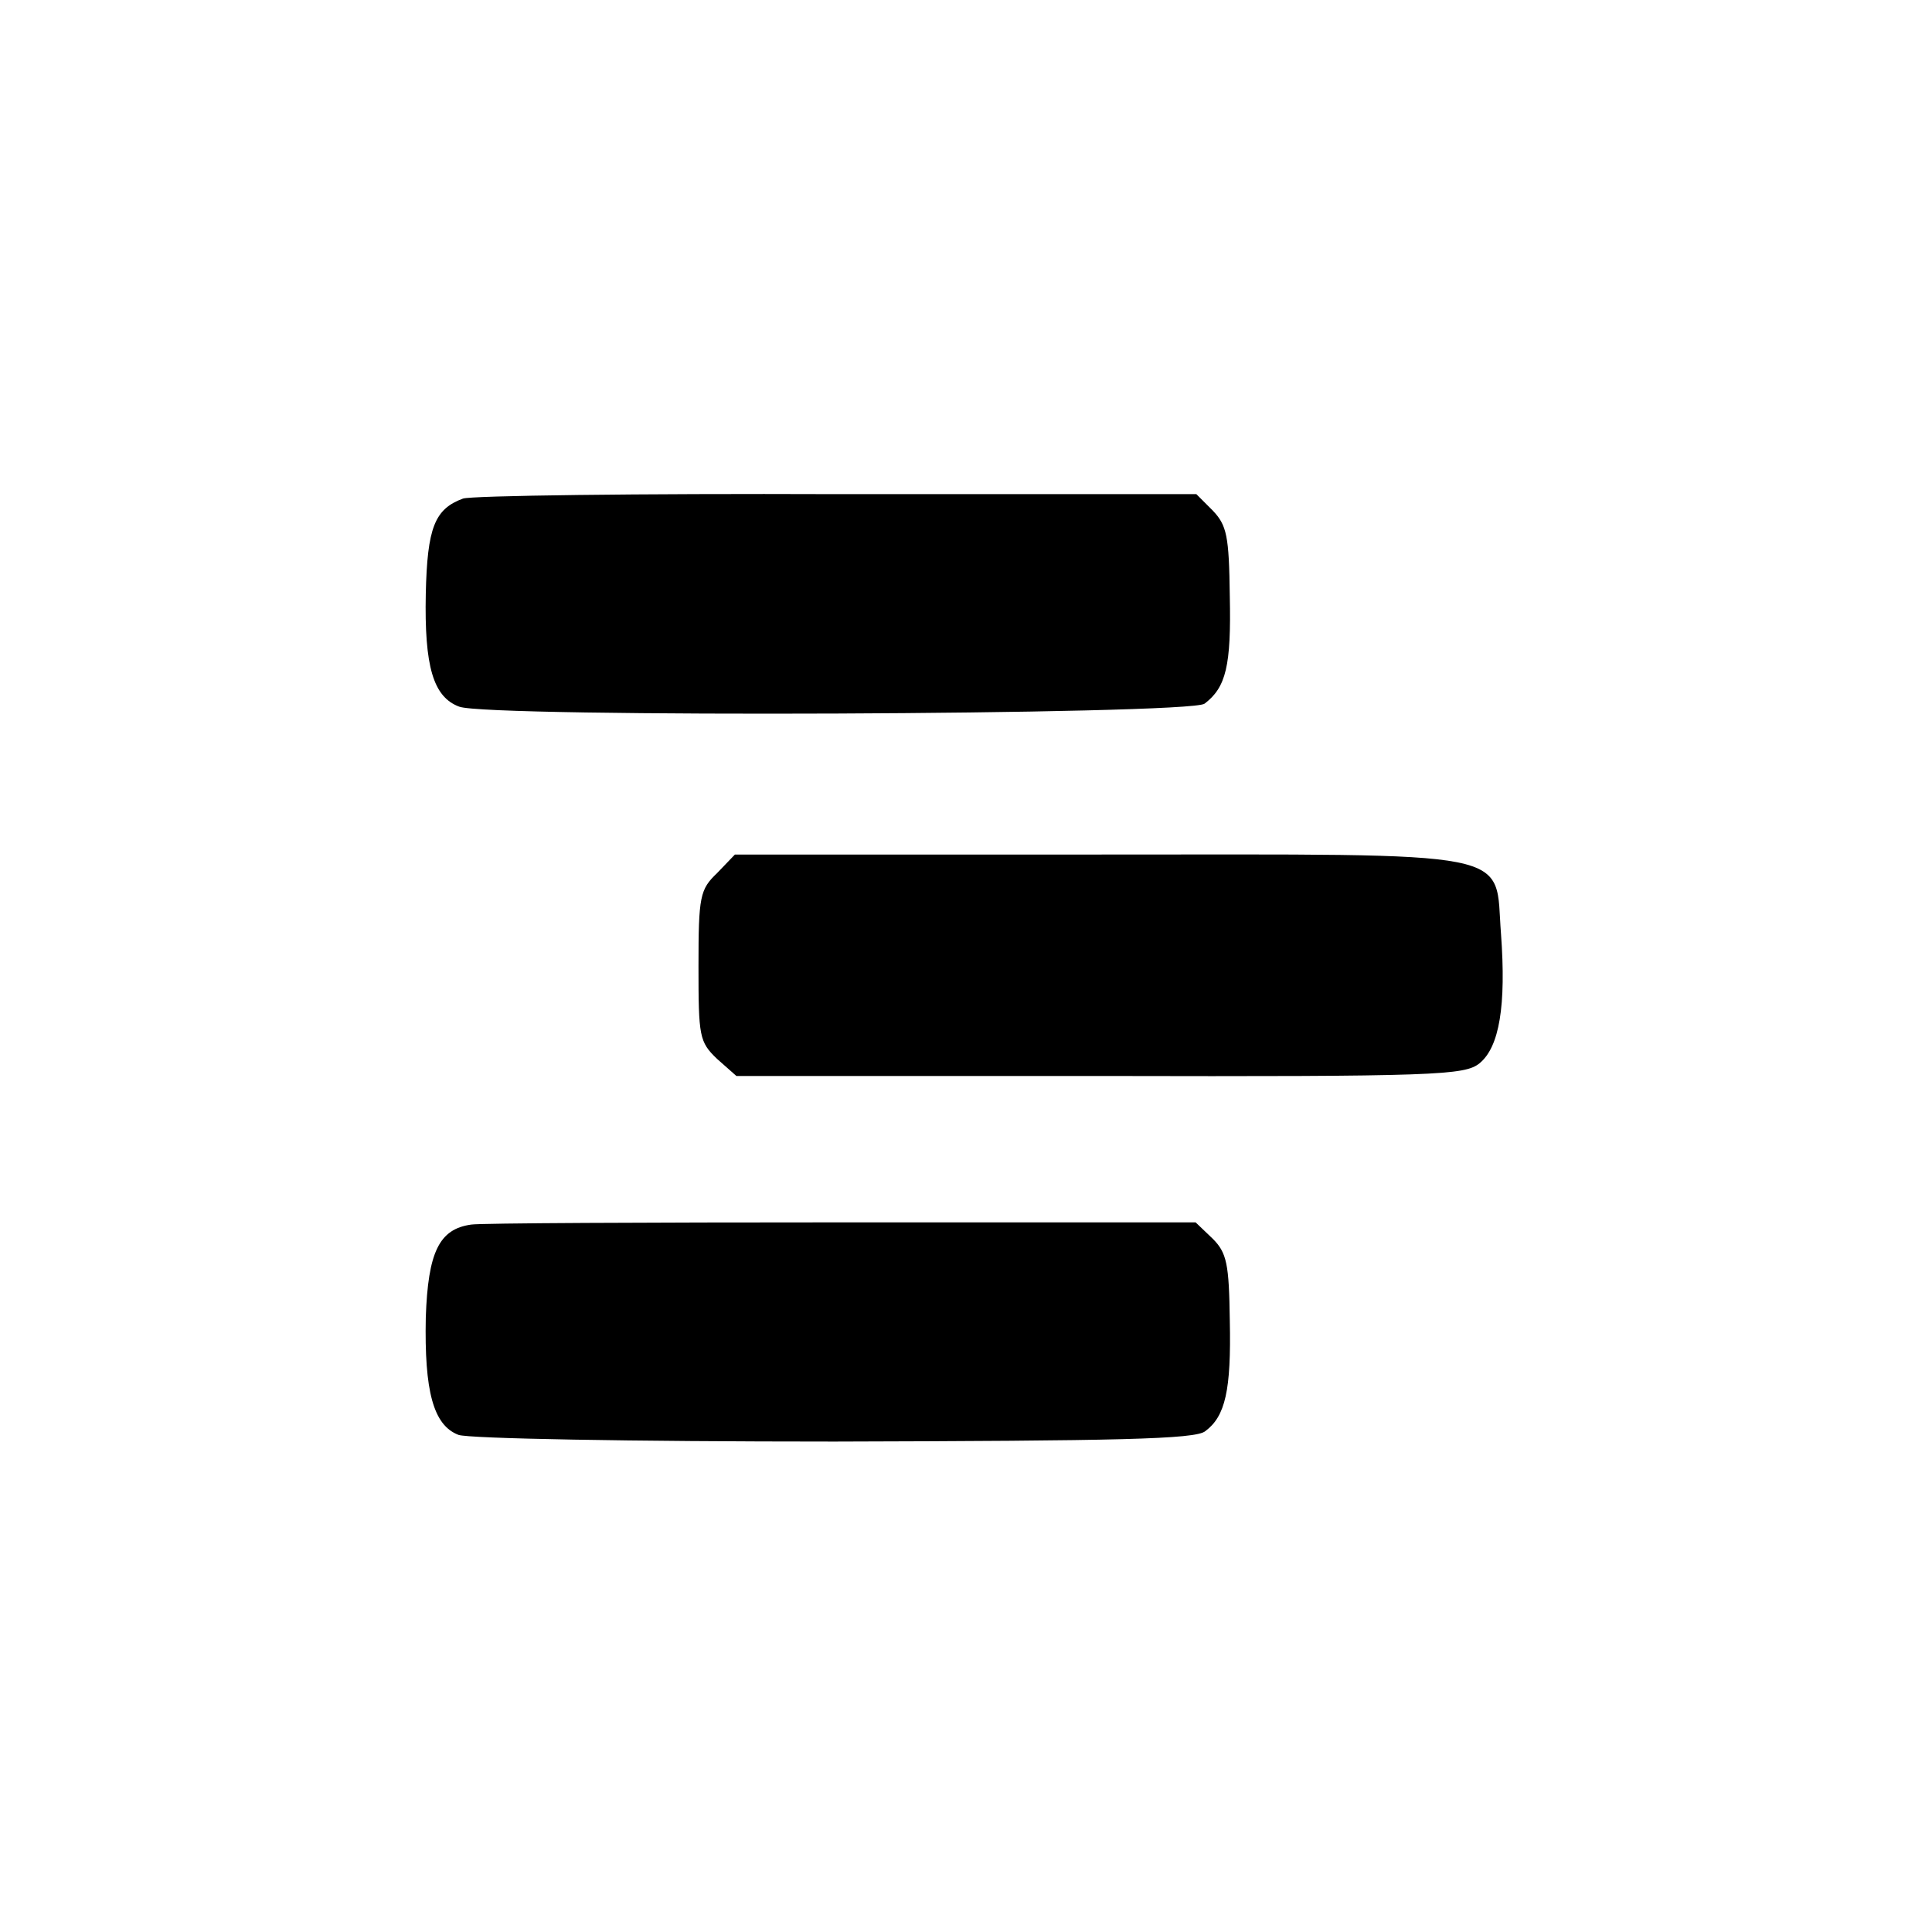 <?xml version="1.0" standalone="no"?>
<!DOCTYPE svg PUBLIC "-//W3C//DTD SVG 20010904//EN"
 "http://www.w3.org/TR/2001/REC-SVG-20010904/DTD/svg10.dtd">
<svg version="1.0" xmlns="http://www.w3.org/2000/svg"
 width="260pt" height="260pt" viewBox="0 0 260 260"
 preserveAspectRatio="xMidYMid meet">
<g transform="translate(0,260) scale(0.1,-0.1)"
fill="#000000" stroke="none">
<path d="M623 1929 c-38 -14 -48 -39 -50 -128 -2 -98 10 -139 45 -152 38 -15
983 -11 1003 4 29 22 36 51 34 145 -1 81 -4 95 -23 115 l-22 22 -484 0 c-267
1 -493 -2 -503 -6z"/>
<path d="M965 1425 c-23 -22 -25 -31 -25 -125 0 -95 1 -102 25 -125 l26 -23
489 0 c454 -1 491 1 511 17 27 22 36 78 29 174 -9 115 32 107 -542 107 l-489
0 -24 -25z"/>
<path d="M634 952 c-43 -6 -58 -37 -61 -125 -2 -99 10 -145 44 -158 14 -5 229
-9 506 -9 380 1 486 3 499 14 27 20 35 55 33 149 -1 76 -4 91 -23 110 l-23 22
-477 0 c-262 0 -487 -1 -498 -3z"/>
</g>
</svg>
